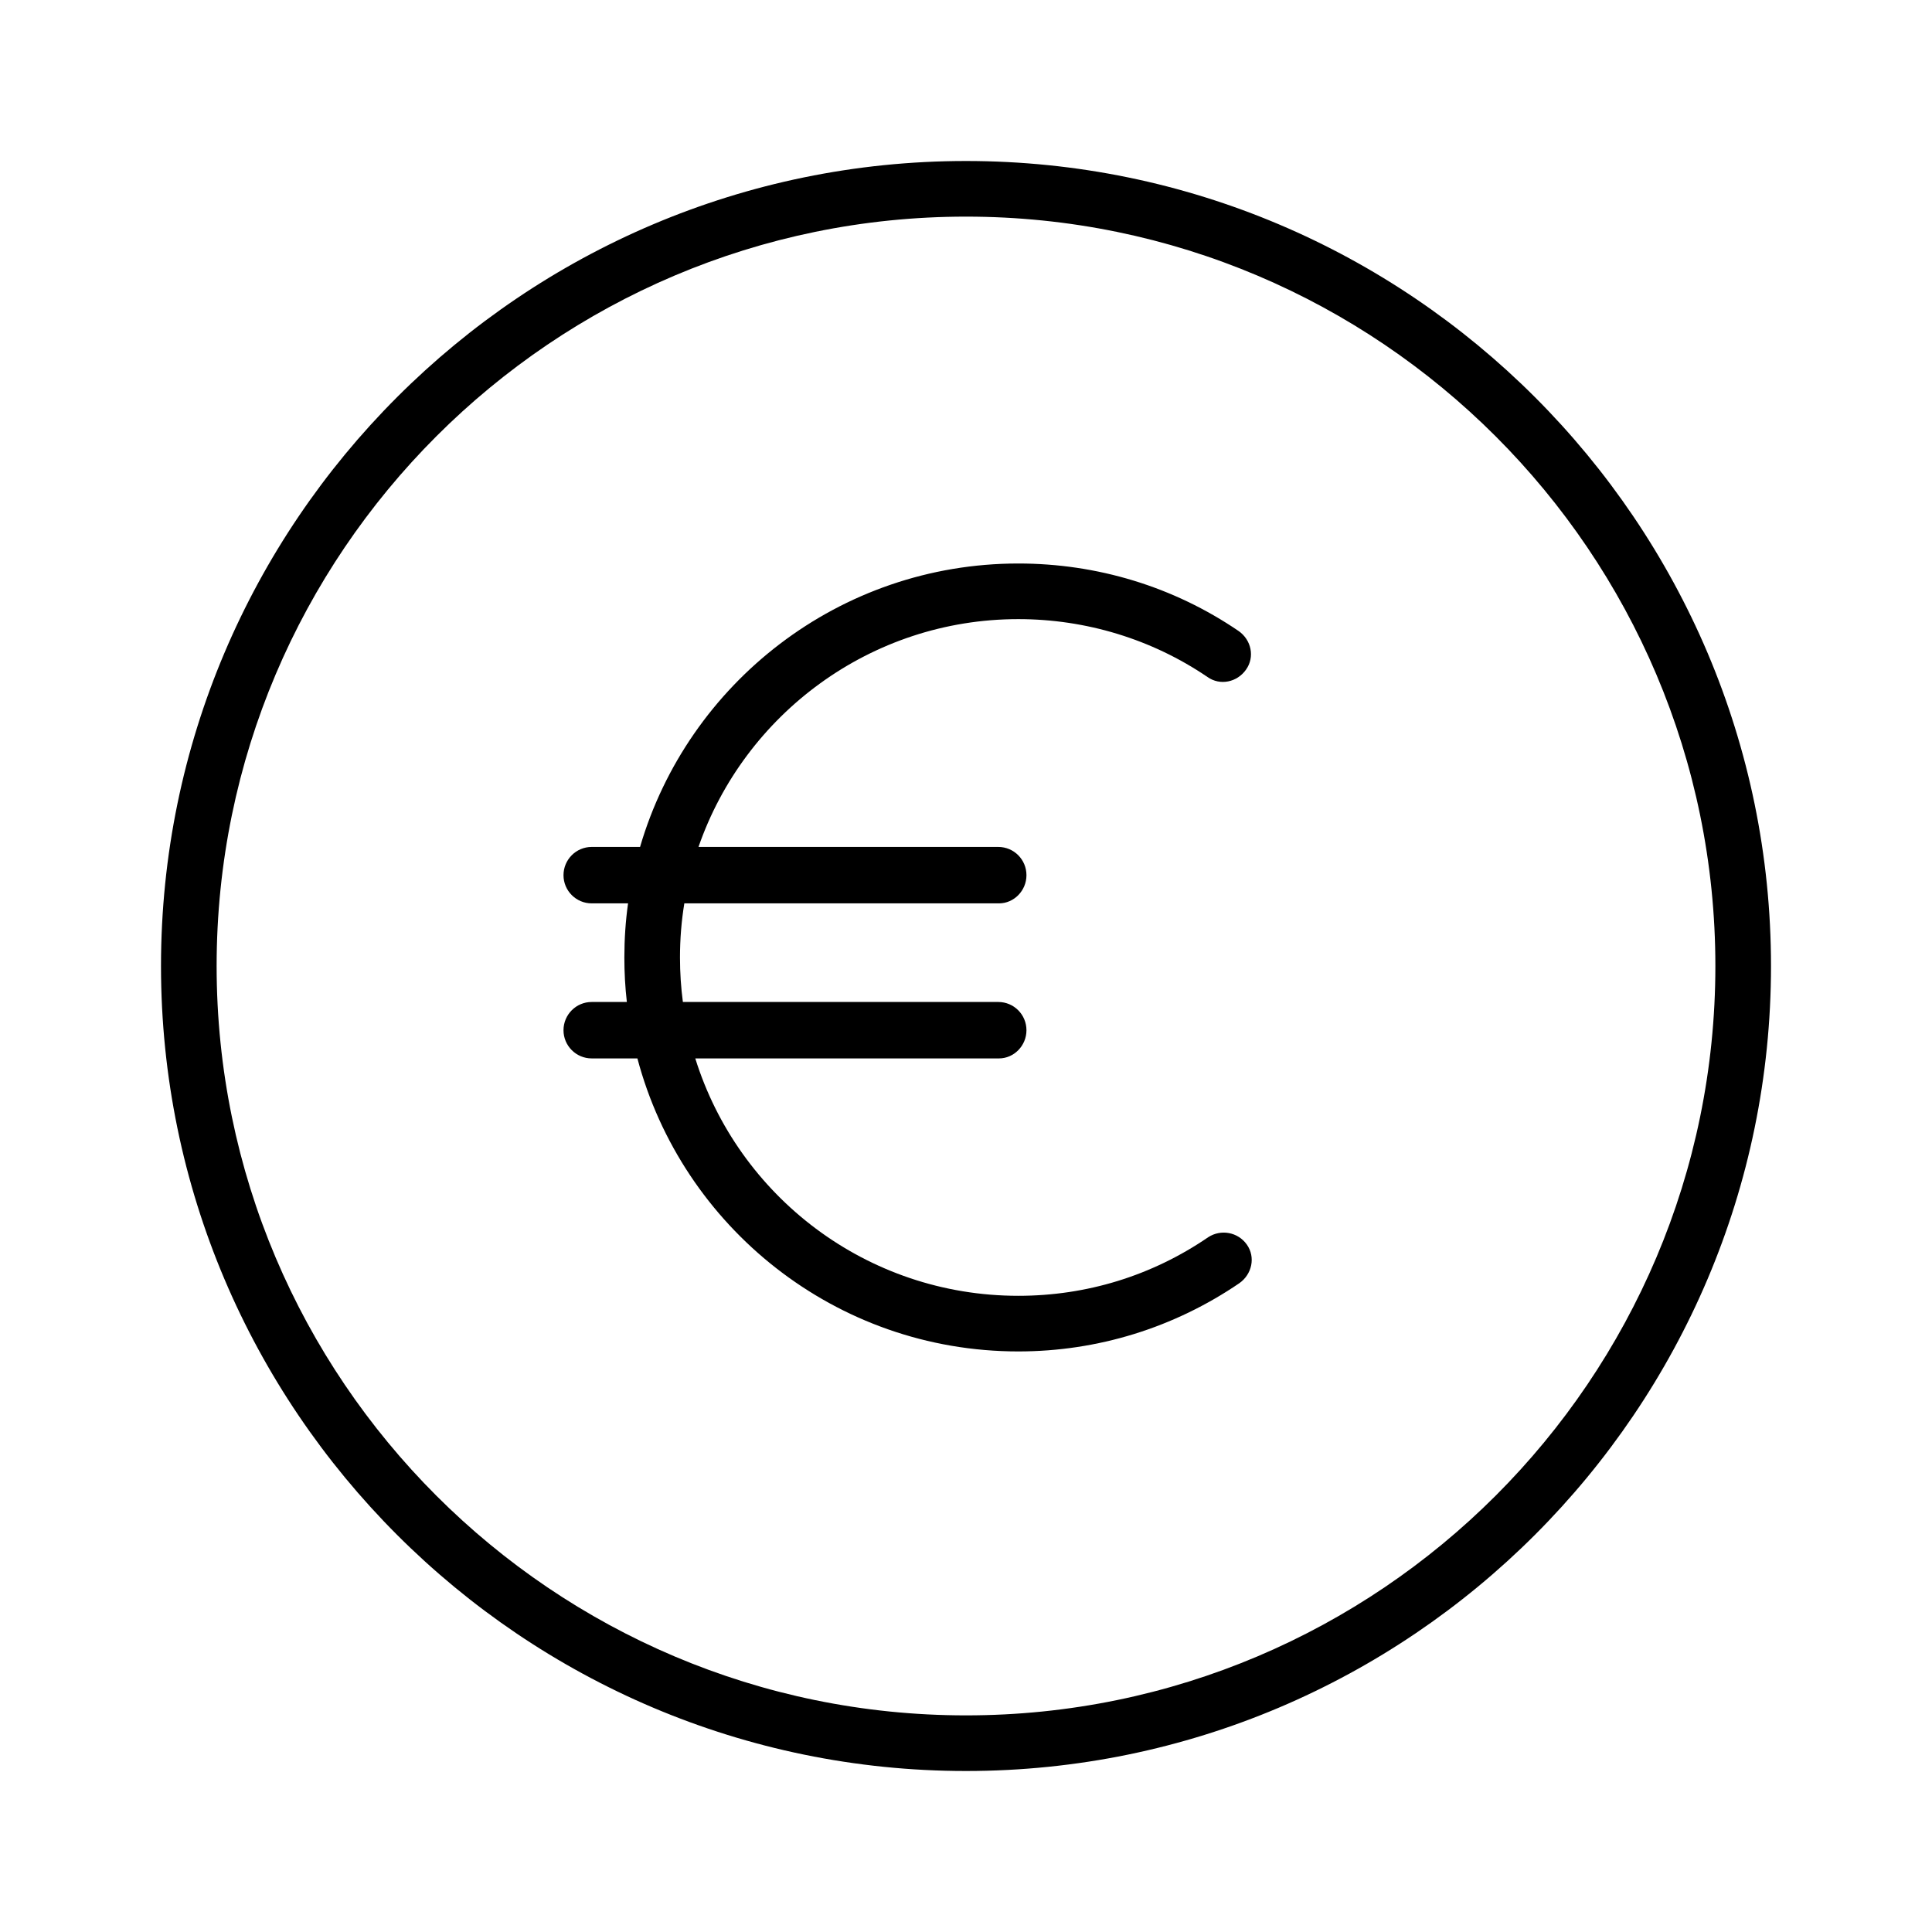 <svg width="24" height="24" viewBox="0 0 24 24" fill="none" xmlns="http://www.w3.org/2000/svg">
<path d="M7.918 13.148C8.473 15.242 10.383 16.788 12.65 16.788C13.636 16.788 14.585 16.493 15.396 15.94C15.553 15.829 15.599 15.617 15.489 15.461C15.378 15.304 15.166 15.267 15.009 15.369C14.309 15.848 13.498 16.097 12.65 16.097C10.764 16.097 9.17 14.857 8.637 13.148H12.41C12.595 13.148 12.751 12.991 12.751 12.798C12.751 12.604 12.595 12.447 12.401 12.447H8.483C8.459 12.266 8.447 12.082 8.447 11.894C8.447 11.665 8.465 11.441 8.501 11.222H12.41C12.595 11.222 12.751 11.065 12.751 10.872C12.751 10.678 12.595 10.521 12.401 10.521H8.677C9.247 8.874 10.815 7.691 12.65 7.691C13.489 7.691 14.309 7.94 15 8.41C15.157 8.521 15.369 8.475 15.479 8.318C15.59 8.161 15.544 7.949 15.387 7.839C14.576 7.286 13.627 7 12.65 7C10.426 7 8.545 8.488 7.951 10.521H7.35C7.157 10.521 7 10.678 7 10.872C7 11.065 7.157 11.222 7.35 11.222H7.802C7.771 11.442 7.756 11.666 7.756 11.894C7.756 12.081 7.766 12.266 7.787 12.447H7.35C7.157 12.447 7 12.604 7 12.798C7 12.991 7.157 13.148 7.35 13.148H7.918Z" fill="black"/>
<path fill-rule="evenodd" clip-rule="evenodd" d="M2 12C2 17.512 6.488 22 12 22C17.512 22 22 17.512 22 12C22 6.488 17.512 2 12 2C6.488 2 2 6.488 2 12ZM2.691 12C2.691 6.866 6.866 2.691 12 2.691C17.134 2.691 21.309 6.866 21.309 12C21.309 17.134 17.134 21.309 12 21.309C6.866 21.309 2.691 17.134 2.691 12Z" fill="black"/>
</svg>
